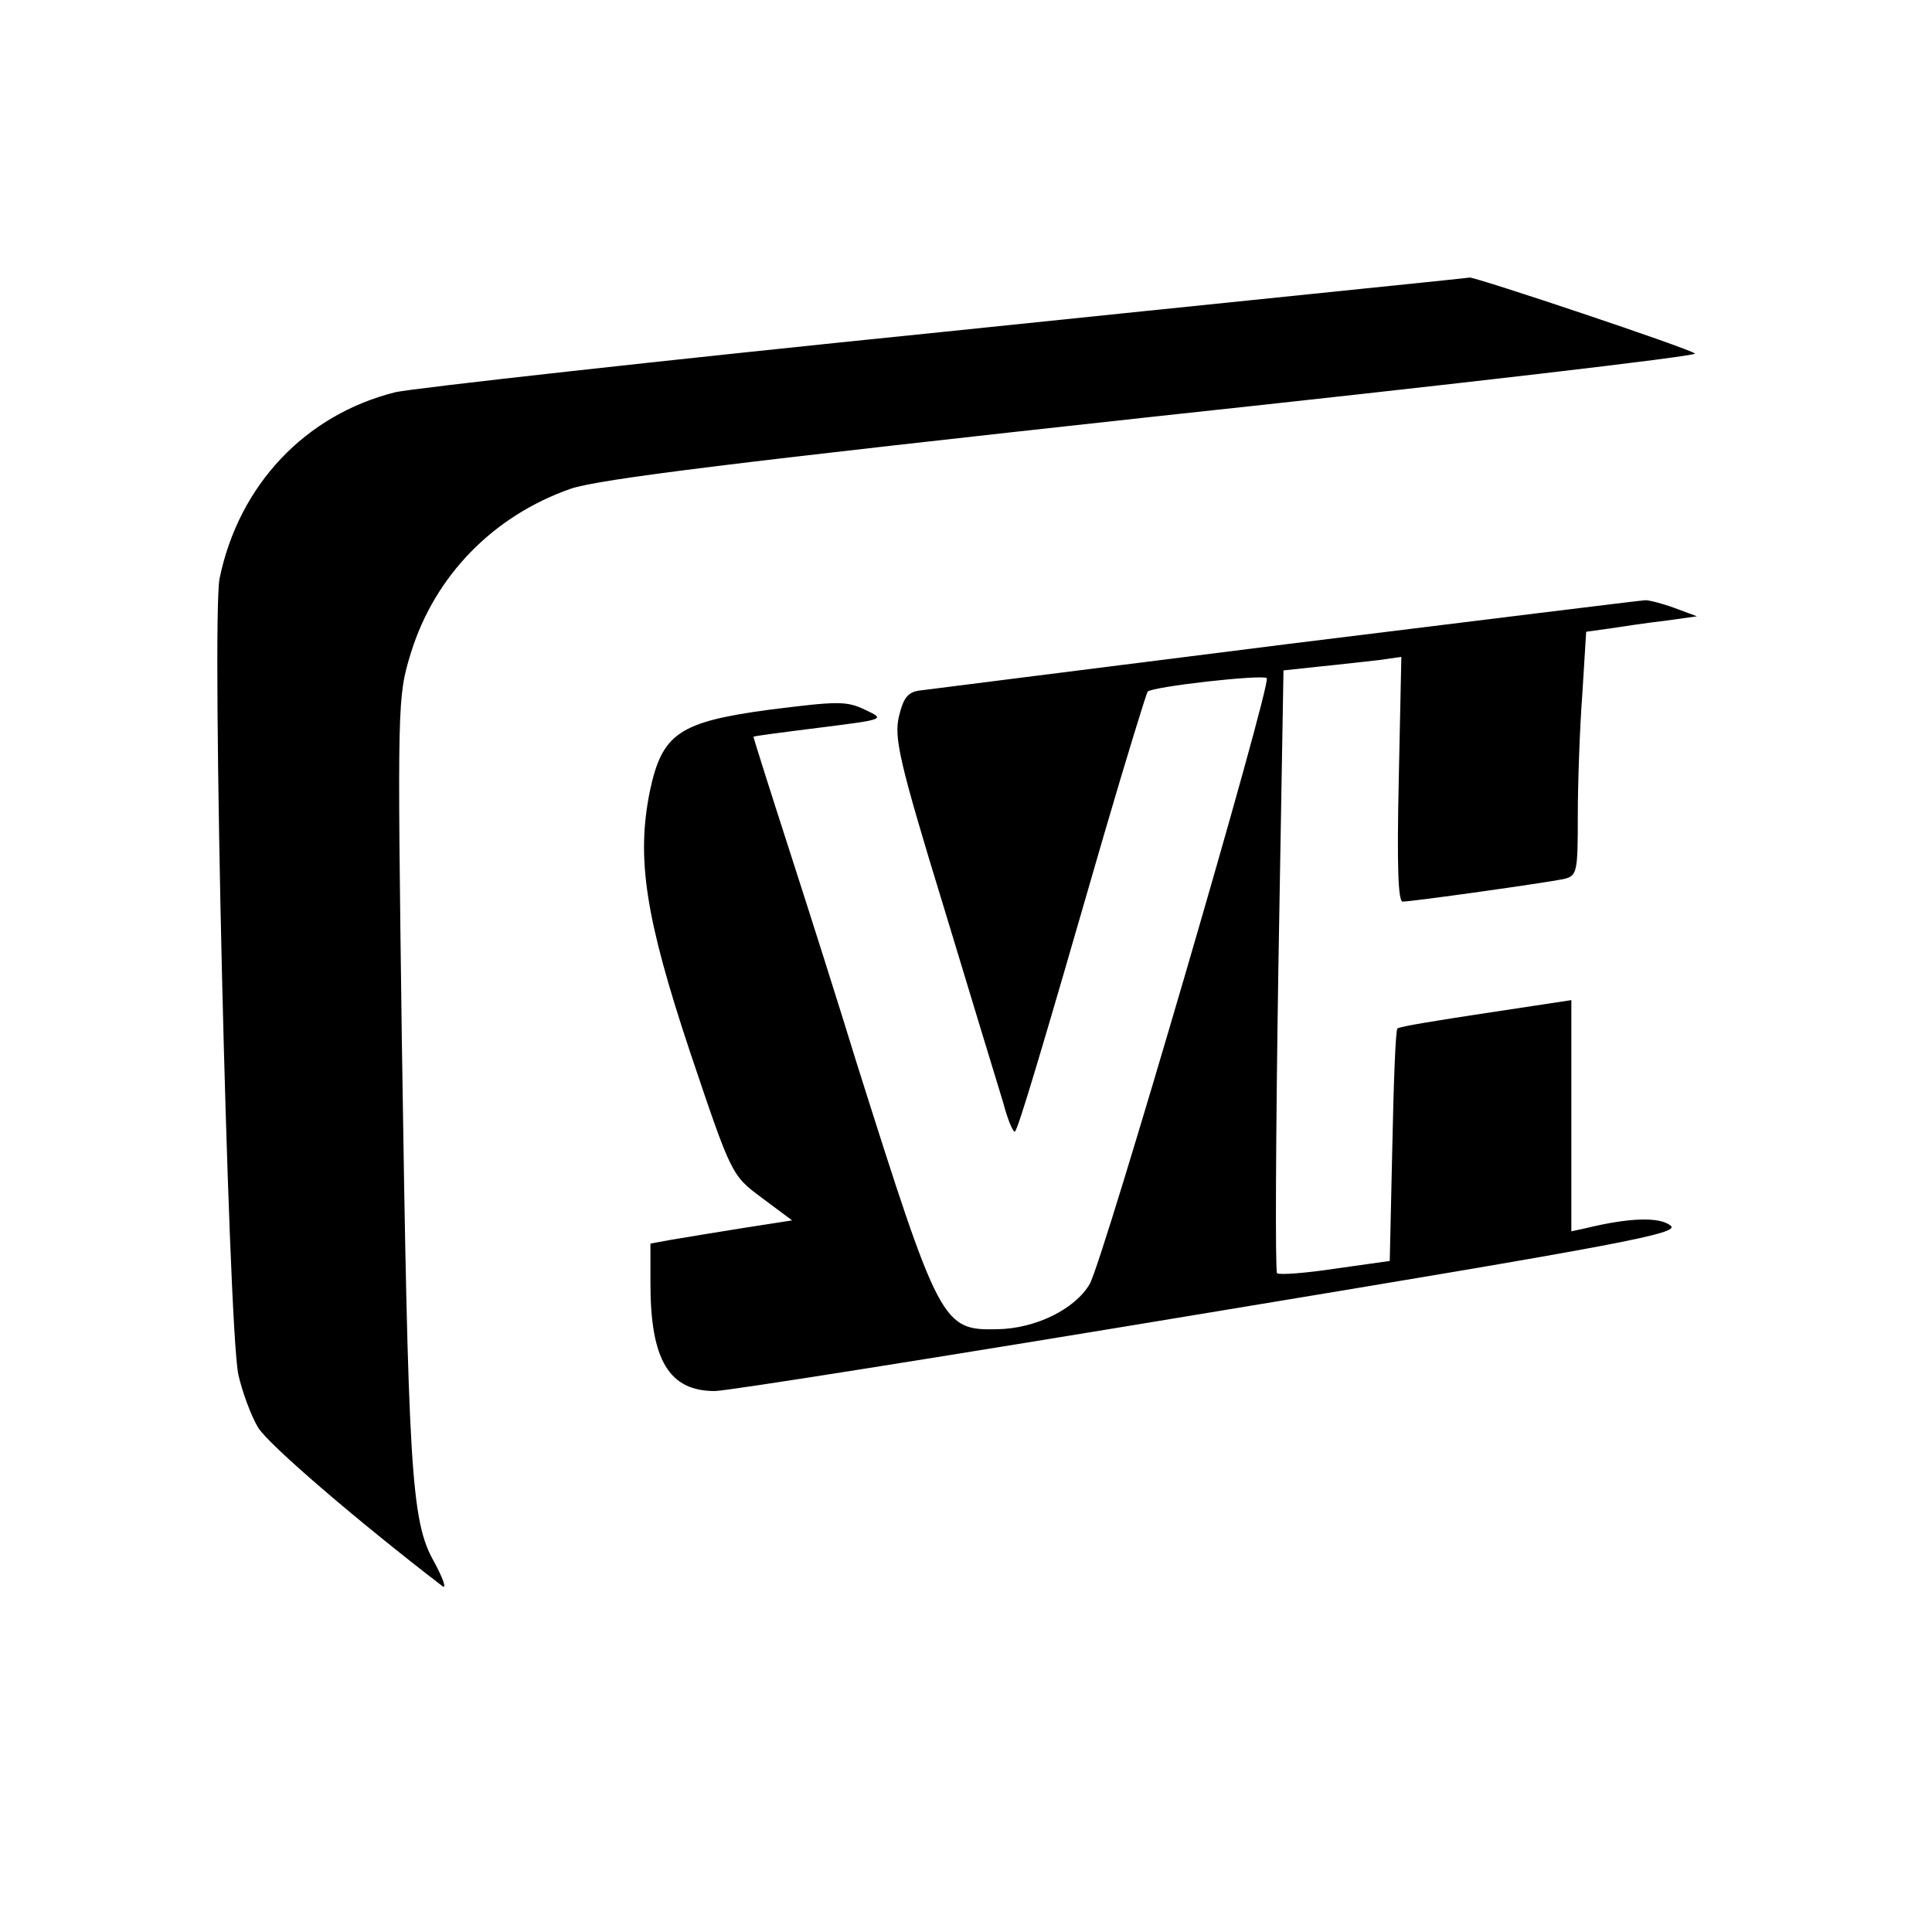 <?xml version="1.0" standalone="no"?>
<!DOCTYPE svg PUBLIC "-//W3C//DTD SVG 20010904//EN"
 "http://www.w3.org/TR/2001/REC-SVG-20010904/DTD/svg10.dtd">
<svg version="1.0" xmlns="http://www.w3.org/2000/svg"
 width="300pt" height="300pt" viewBox="0 0 300 300"
 preserveAspectRatio="xMidYMid meet">
<g transform="translate(0,300) scale(0.1,-0.1)"
fill="#000000" stroke="none">
<path d="M1468 2485 c-444 -45 -828 -88 -854 -94 -140 -35 -243 -144 -273
-289 -13 -63 13 -1156 29 -1236 6 -27 20 -65 31 -83 17 -27 152 -143 286 -246
7 -5 1 12 -13 38 -36 63 -40 142 -50 808 -7 526 -7 535 14 603 37 120 128 213
248 255 43 15 264 42 905 112 467 50 845 94 841 98 -9 8 -341 119 -350 118 -4
-1 -370 -38 -814 -84z"/>
<path d="M2000 2000 c-300 -38 -556 -70 -570 -72 -20 -2 -27 -11 -34 -40 -8
-33 0 -70 69 -295 43 -142 85 -280 93 -306 7 -27 16 -47 18 -44 5 4 39 117
138 460 35 120 66 220 68 223 8 8 178 27 185 21 8 -8 -254 -905 -275 -941 -23
-39 -84 -69 -143 -70 -86 -2 -90 6 -219 414 -26 85 -73 233 -104 329 -31 96
-56 175 -56 177 0 1 46 7 102 14 103 13 103 13 71 28 -29 14 -44 13 -148 0
-141 -19 -167 -37 -186 -127 -21 -104 -7 -196 63 -406 64 -190 64 -190 111
-225 l47 -35 -77 -12 c-43 -7 -93 -15 -110 -18 l-33 -6 0 -62 c0 -119 29 -167
100 -167 19 0 365 55 769 122 642 106 731 123 715 135 -18 14 -65 12 -131 -4
l-23 -5 0 179 0 180 -132 -20 c-73 -11 -135 -21 -138 -24 -3 -2 -6 -85 -8
-183 l-4 -178 -85 -12 c-46 -7 -87 -10 -90 -7 -3 3 -2 215 2 471 l8 465 56 6
c31 3 72 8 92 10 l35 5 -4 -190 c-3 -134 -1 -190 6 -190 15 0 221 29 250 35
21 5 22 10 22 98 0 50 3 136 7 189 l6 97 36 5 c20 3 59 9 86 12 l50 7 -35 13
c-19 7 -39 12 -45 12 -5 0 -255 -31 -555 -68z"/>
</g>
</svg>
